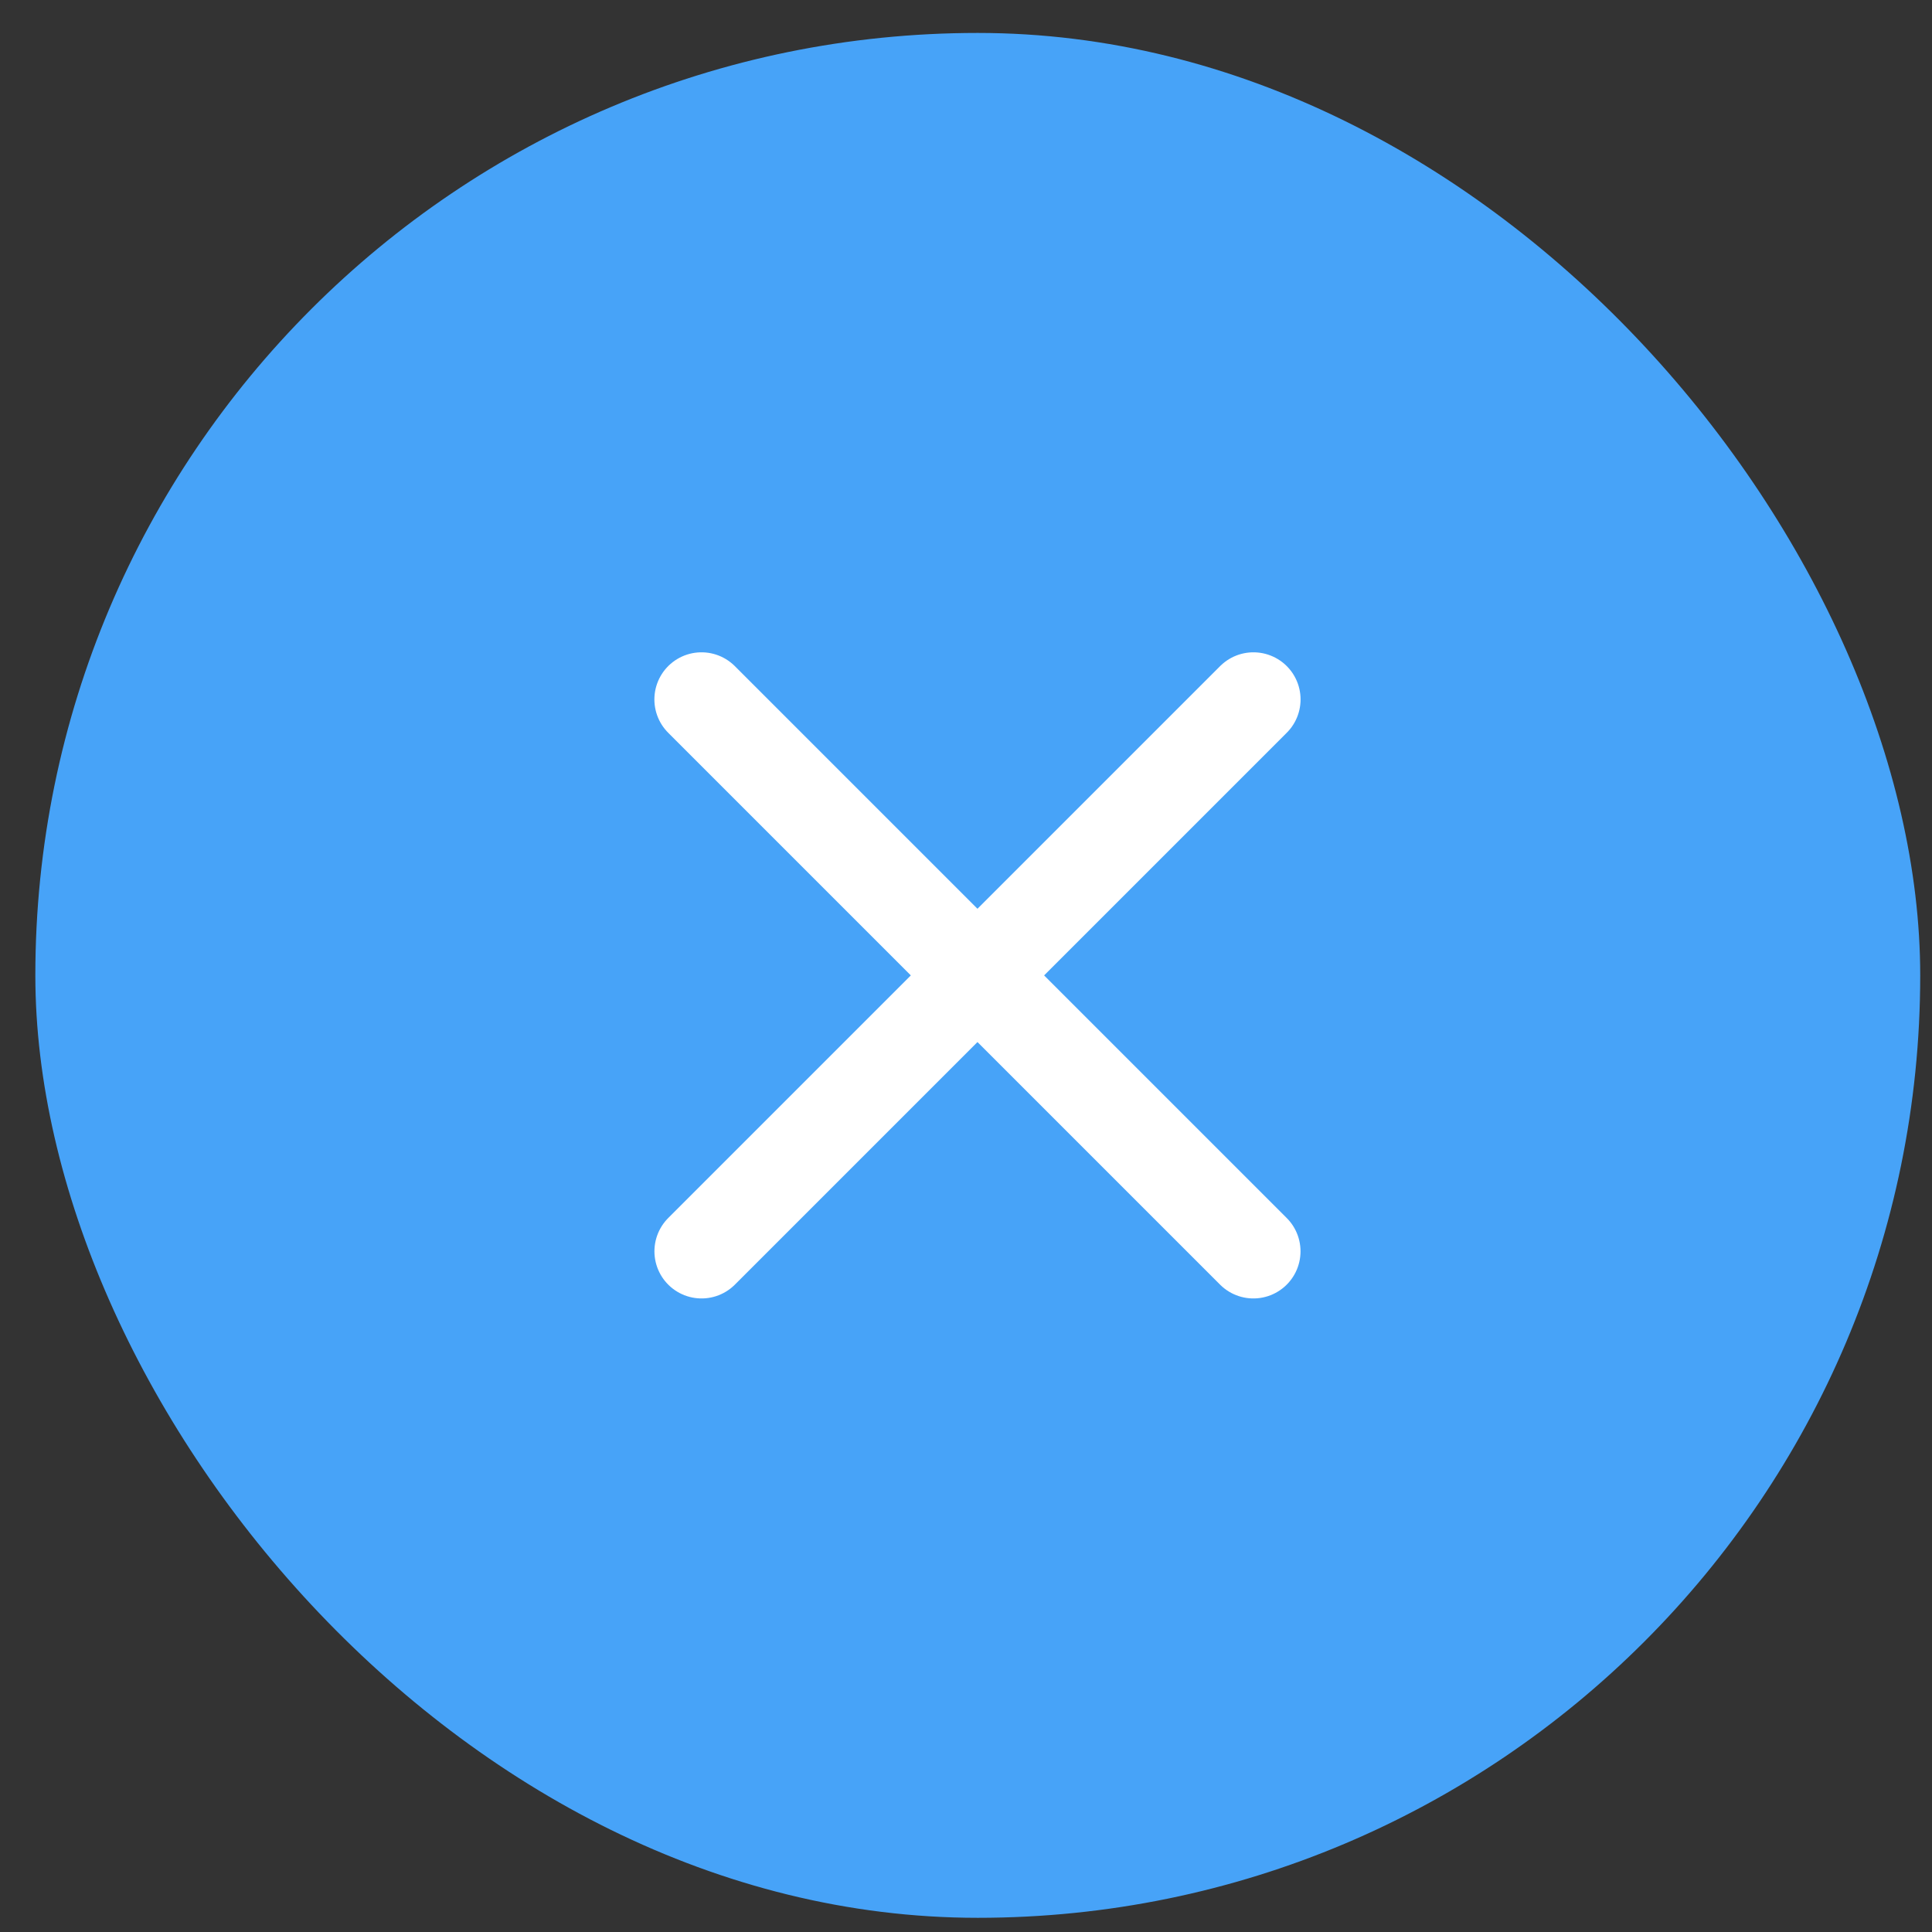 <svg width="41" height="41" viewBox="0 0 41 41" fill="none" xmlns="http://www.w3.org/2000/svg">
<rect x="0" y="0" width="41" height="41" fill="#333333" stroke="none"/>
<rect x="0.75" y="0.699" width="40" height="40" rx="20" fill="#47A3F8"/>
<path d="M14.887 14.843L26.599 26.555" stroke="white" stroke-width="2" stroke-linecap="round" stroke-linejoin="round"/>
<path d="M26.6 14.843L14.888 26.555" stroke="white" stroke-width="2" stroke-linecap="round" stroke-linejoin="round"/>
</svg>
